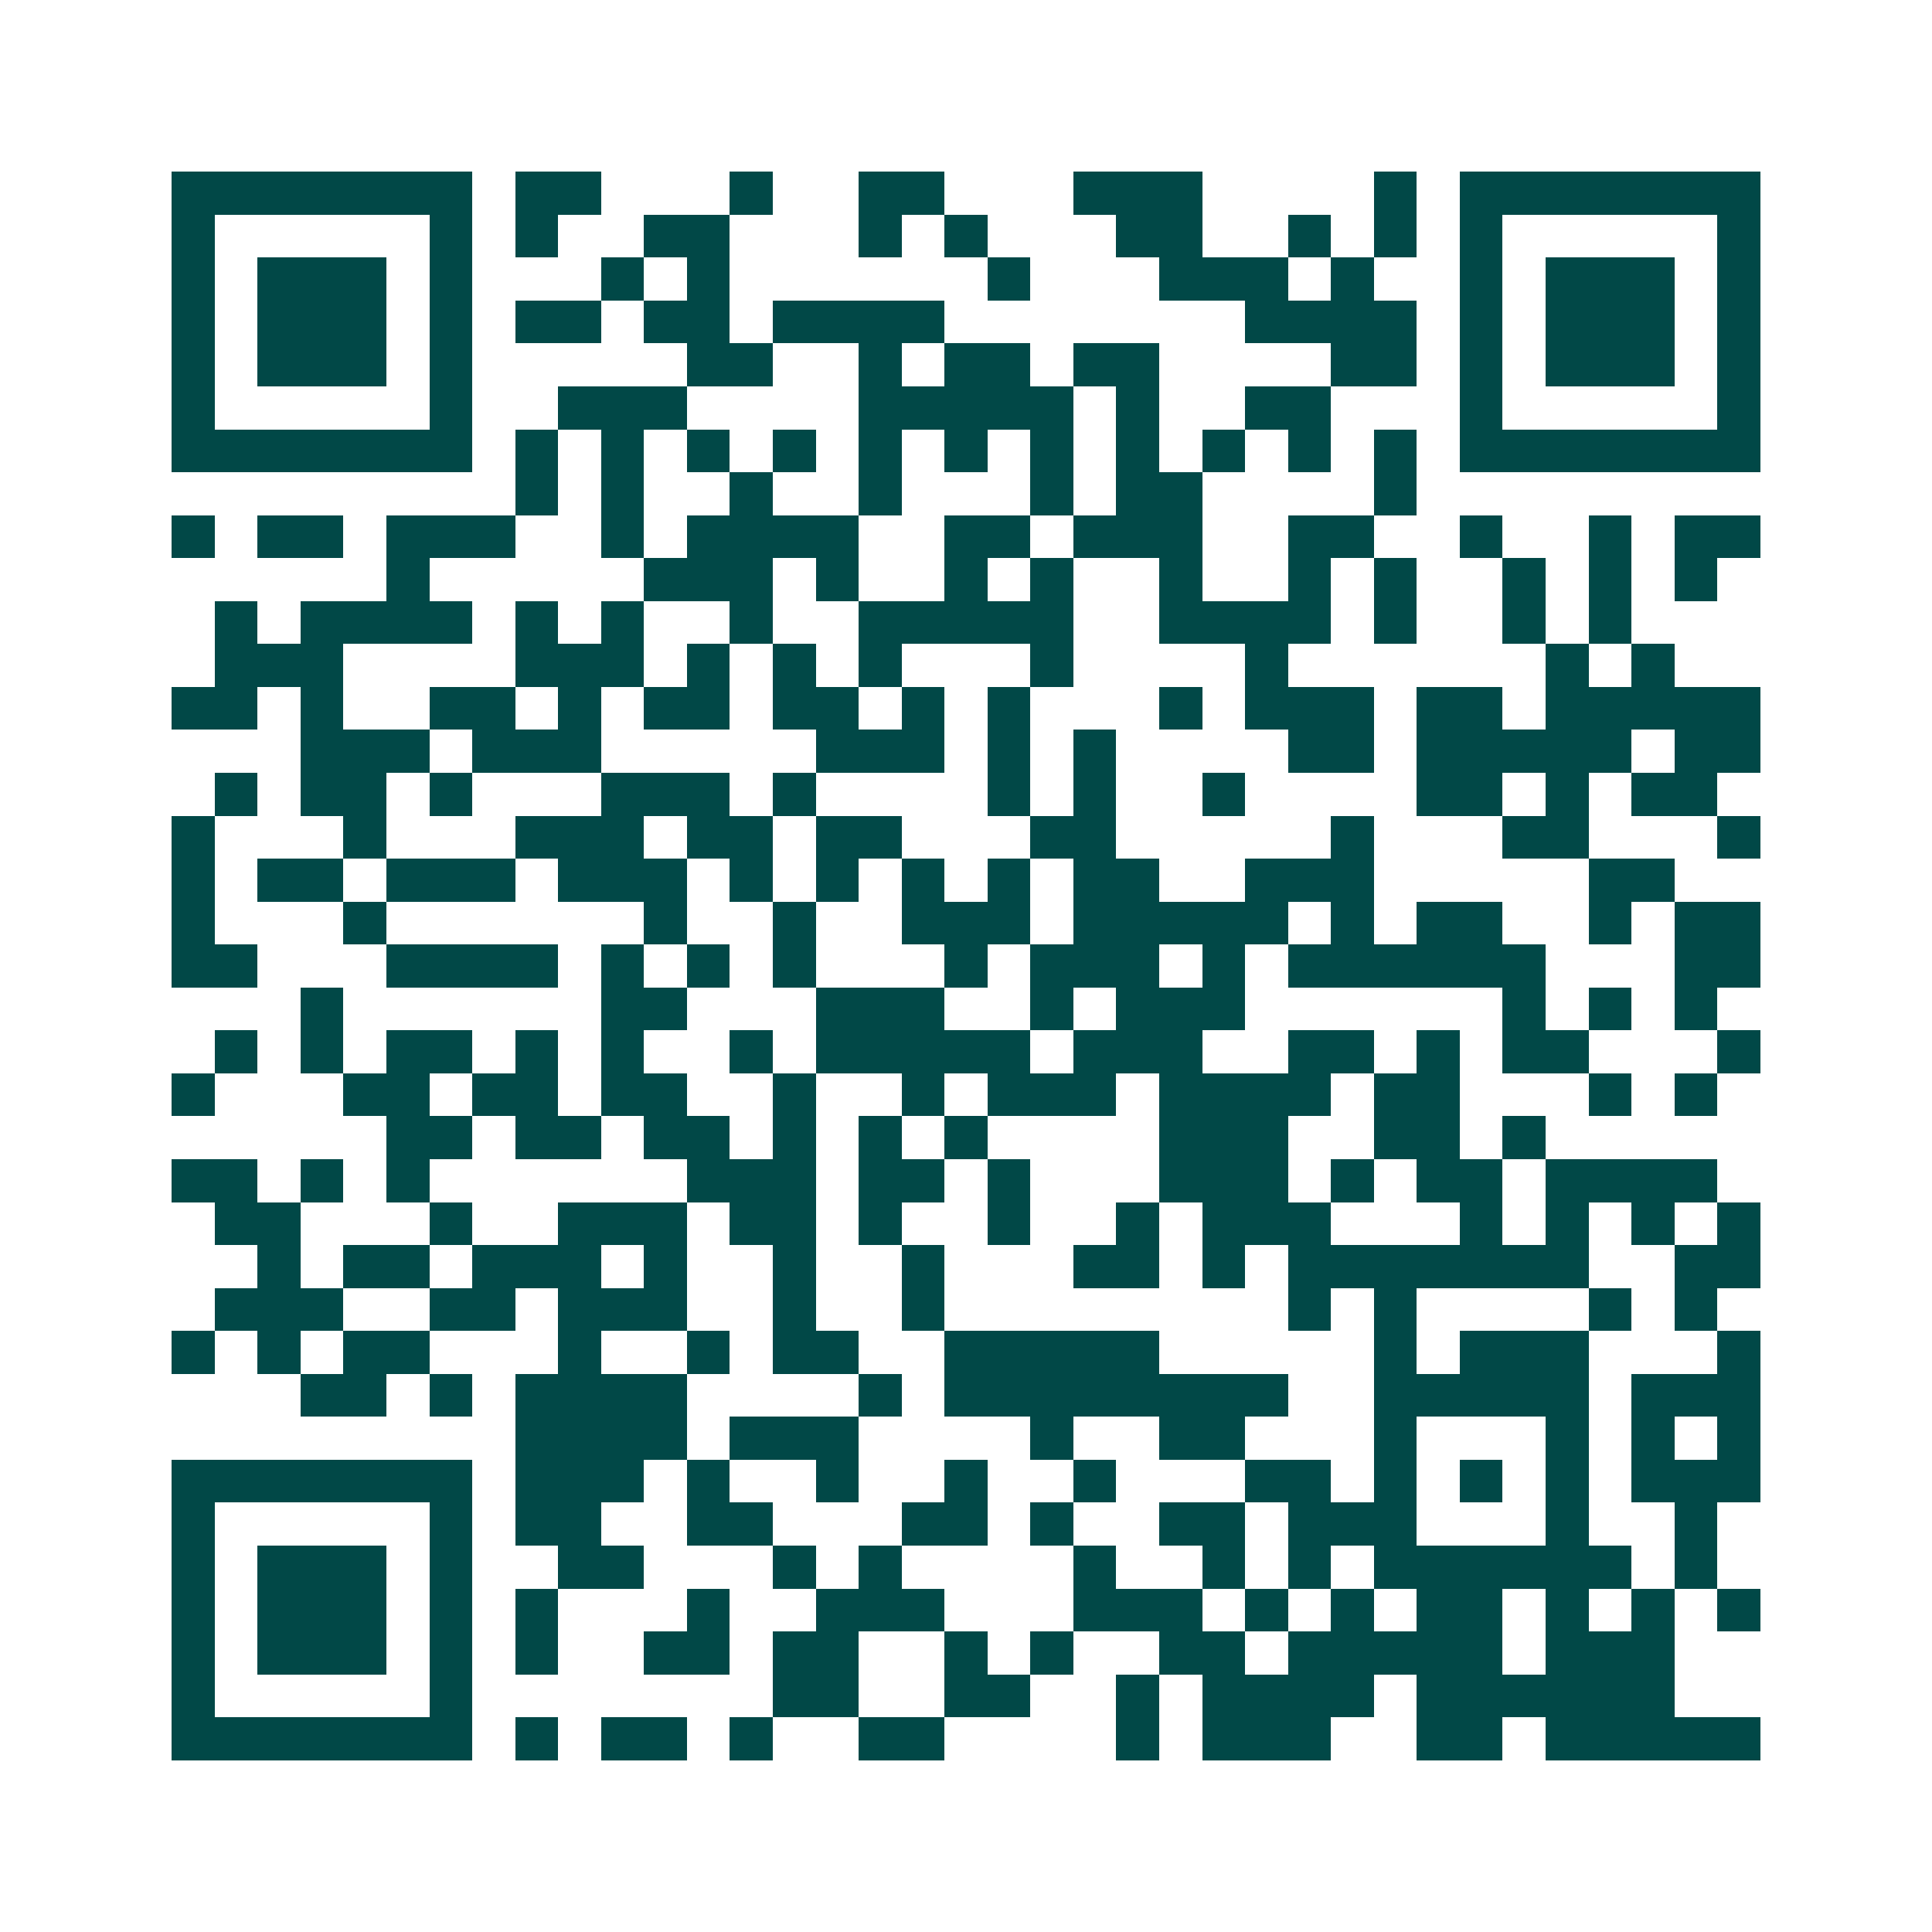 <svg xmlns="http://www.w3.org/2000/svg" width="200" height="200" viewBox="0 0 45 45" shape-rendering="crispEdges"><path fill="#ffffff" d="M0 0h45v45H0z"/><path stroke="#014847" d="M4 4.5h7m1 0h2m3 0h1m2 0h2m3 0h3m4 0h1m1 0h7M4 5.5h1m5 0h1m1 0h1m2 0h2m3 0h1m1 0h1m3 0h2m2 0h1m1 0h1m1 0h1m5 0h1M4 6.5h1m1 0h3m1 0h1m3 0h1m1 0h1m6 0h1m3 0h3m1 0h1m2 0h1m1 0h3m1 0h1M4 7.5h1m1 0h3m1 0h1m1 0h2m1 0h2m1 0h4m7 0h4m1 0h1m1 0h3m1 0h1M4 8.5h1m1 0h3m1 0h1m5 0h2m2 0h1m1 0h2m1 0h2m4 0h2m1 0h1m1 0h3m1 0h1M4 9.5h1m5 0h1m2 0h3m4 0h5m1 0h1m2 0h2m3 0h1m5 0h1M4 10.5h7m1 0h1m1 0h1m1 0h1m1 0h1m1 0h1m1 0h1m1 0h1m1 0h1m1 0h1m1 0h1m1 0h1m1 0h7M12 11.5h1m1 0h1m2 0h1m2 0h1m3 0h1m1 0h2m4 0h1M4 12.5h1m1 0h2m1 0h3m2 0h1m1 0h4m2 0h2m1 0h3m2 0h2m2 0h1m2 0h1m1 0h2M9 13.5h1m5 0h3m1 0h1m2 0h1m1 0h1m2 0h1m2 0h1m1 0h1m2 0h1m1 0h1m1 0h1M5 14.5h1m1 0h4m1 0h1m1 0h1m2 0h1m2 0h5m2 0h4m1 0h1m2 0h1m1 0h1M5 15.5h3m4 0h3m1 0h1m1 0h1m1 0h1m3 0h1m4 0h1m6 0h1m1 0h1M4 16.5h2m1 0h1m2 0h2m1 0h1m1 0h2m1 0h2m1 0h1m1 0h1m3 0h1m1 0h3m1 0h2m1 0h5M7 17.5h3m1 0h3m5 0h3m1 0h1m1 0h1m4 0h2m1 0h5m1 0h2M5 18.5h1m1 0h2m1 0h1m3 0h3m1 0h1m4 0h1m1 0h1m2 0h1m4 0h2m1 0h1m1 0h2M4 19.5h1m3 0h1m3 0h3m1 0h2m1 0h2m3 0h2m5 0h1m3 0h2m3 0h1M4 20.5h1m1 0h2m1 0h3m1 0h3m1 0h1m1 0h1m1 0h1m1 0h1m1 0h2m2 0h3m5 0h2M4 21.5h1m3 0h1m6 0h1m2 0h1m2 0h3m1 0h5m1 0h1m1 0h2m2 0h1m1 0h2M4 22.5h2m3 0h4m1 0h1m1 0h1m1 0h1m3 0h1m1 0h3m1 0h1m1 0h6m3 0h2M7 23.5h1m6 0h2m3 0h3m2 0h1m1 0h3m6 0h1m1 0h1m1 0h1M5 24.5h1m1 0h1m1 0h2m1 0h1m1 0h1m2 0h1m1 0h5m1 0h3m2 0h2m1 0h1m1 0h2m3 0h1M4 25.5h1m3 0h2m1 0h2m1 0h2m2 0h1m2 0h1m1 0h3m1 0h4m1 0h2m3 0h1m1 0h1M9 26.5h2m1 0h2m1 0h2m1 0h1m1 0h1m1 0h1m4 0h3m2 0h2m1 0h1M4 27.5h2m1 0h1m1 0h1m6 0h3m1 0h2m1 0h1m3 0h3m1 0h1m1 0h2m1 0h4M5 28.5h2m3 0h1m2 0h3m1 0h2m1 0h1m2 0h1m2 0h1m1 0h3m3 0h1m1 0h1m1 0h1m1 0h1M6 29.5h1m1 0h2m1 0h3m1 0h1m2 0h1m2 0h1m3 0h2m1 0h1m1 0h7m2 0h2M5 30.5h3m2 0h2m1 0h3m2 0h1m2 0h1m8 0h1m1 0h1m4 0h1m1 0h1M4 31.5h1m1 0h1m1 0h2m3 0h1m2 0h1m1 0h2m2 0h5m5 0h1m1 0h3m3 0h1M7 32.5h2m1 0h1m1 0h4m4 0h1m1 0h8m2 0h5m1 0h3M12 33.5h4m1 0h3m4 0h1m2 0h2m3 0h1m3 0h1m1 0h1m1 0h1M4 34.5h7m1 0h3m1 0h1m2 0h1m2 0h1m2 0h1m3 0h2m1 0h1m1 0h1m1 0h1m1 0h3M4 35.5h1m5 0h1m1 0h2m2 0h2m3 0h2m1 0h1m2 0h2m1 0h3m3 0h1m2 0h1M4 36.5h1m1 0h3m1 0h1m2 0h2m3 0h1m1 0h1m4 0h1m2 0h1m1 0h1m1 0h6m1 0h1M4 37.5h1m1 0h3m1 0h1m1 0h1m3 0h1m2 0h3m3 0h3m1 0h1m1 0h1m1 0h2m1 0h1m1 0h1m1 0h1M4 38.5h1m1 0h3m1 0h1m1 0h1m2 0h2m1 0h2m2 0h1m1 0h1m2 0h2m1 0h5m1 0h3M4 39.5h1m5 0h1m7 0h2m2 0h2m2 0h1m1 0h4m1 0h6M4 40.5h7m1 0h1m1 0h2m1 0h1m2 0h2m4 0h1m1 0h3m2 0h2m1 0h5"/></svg>

